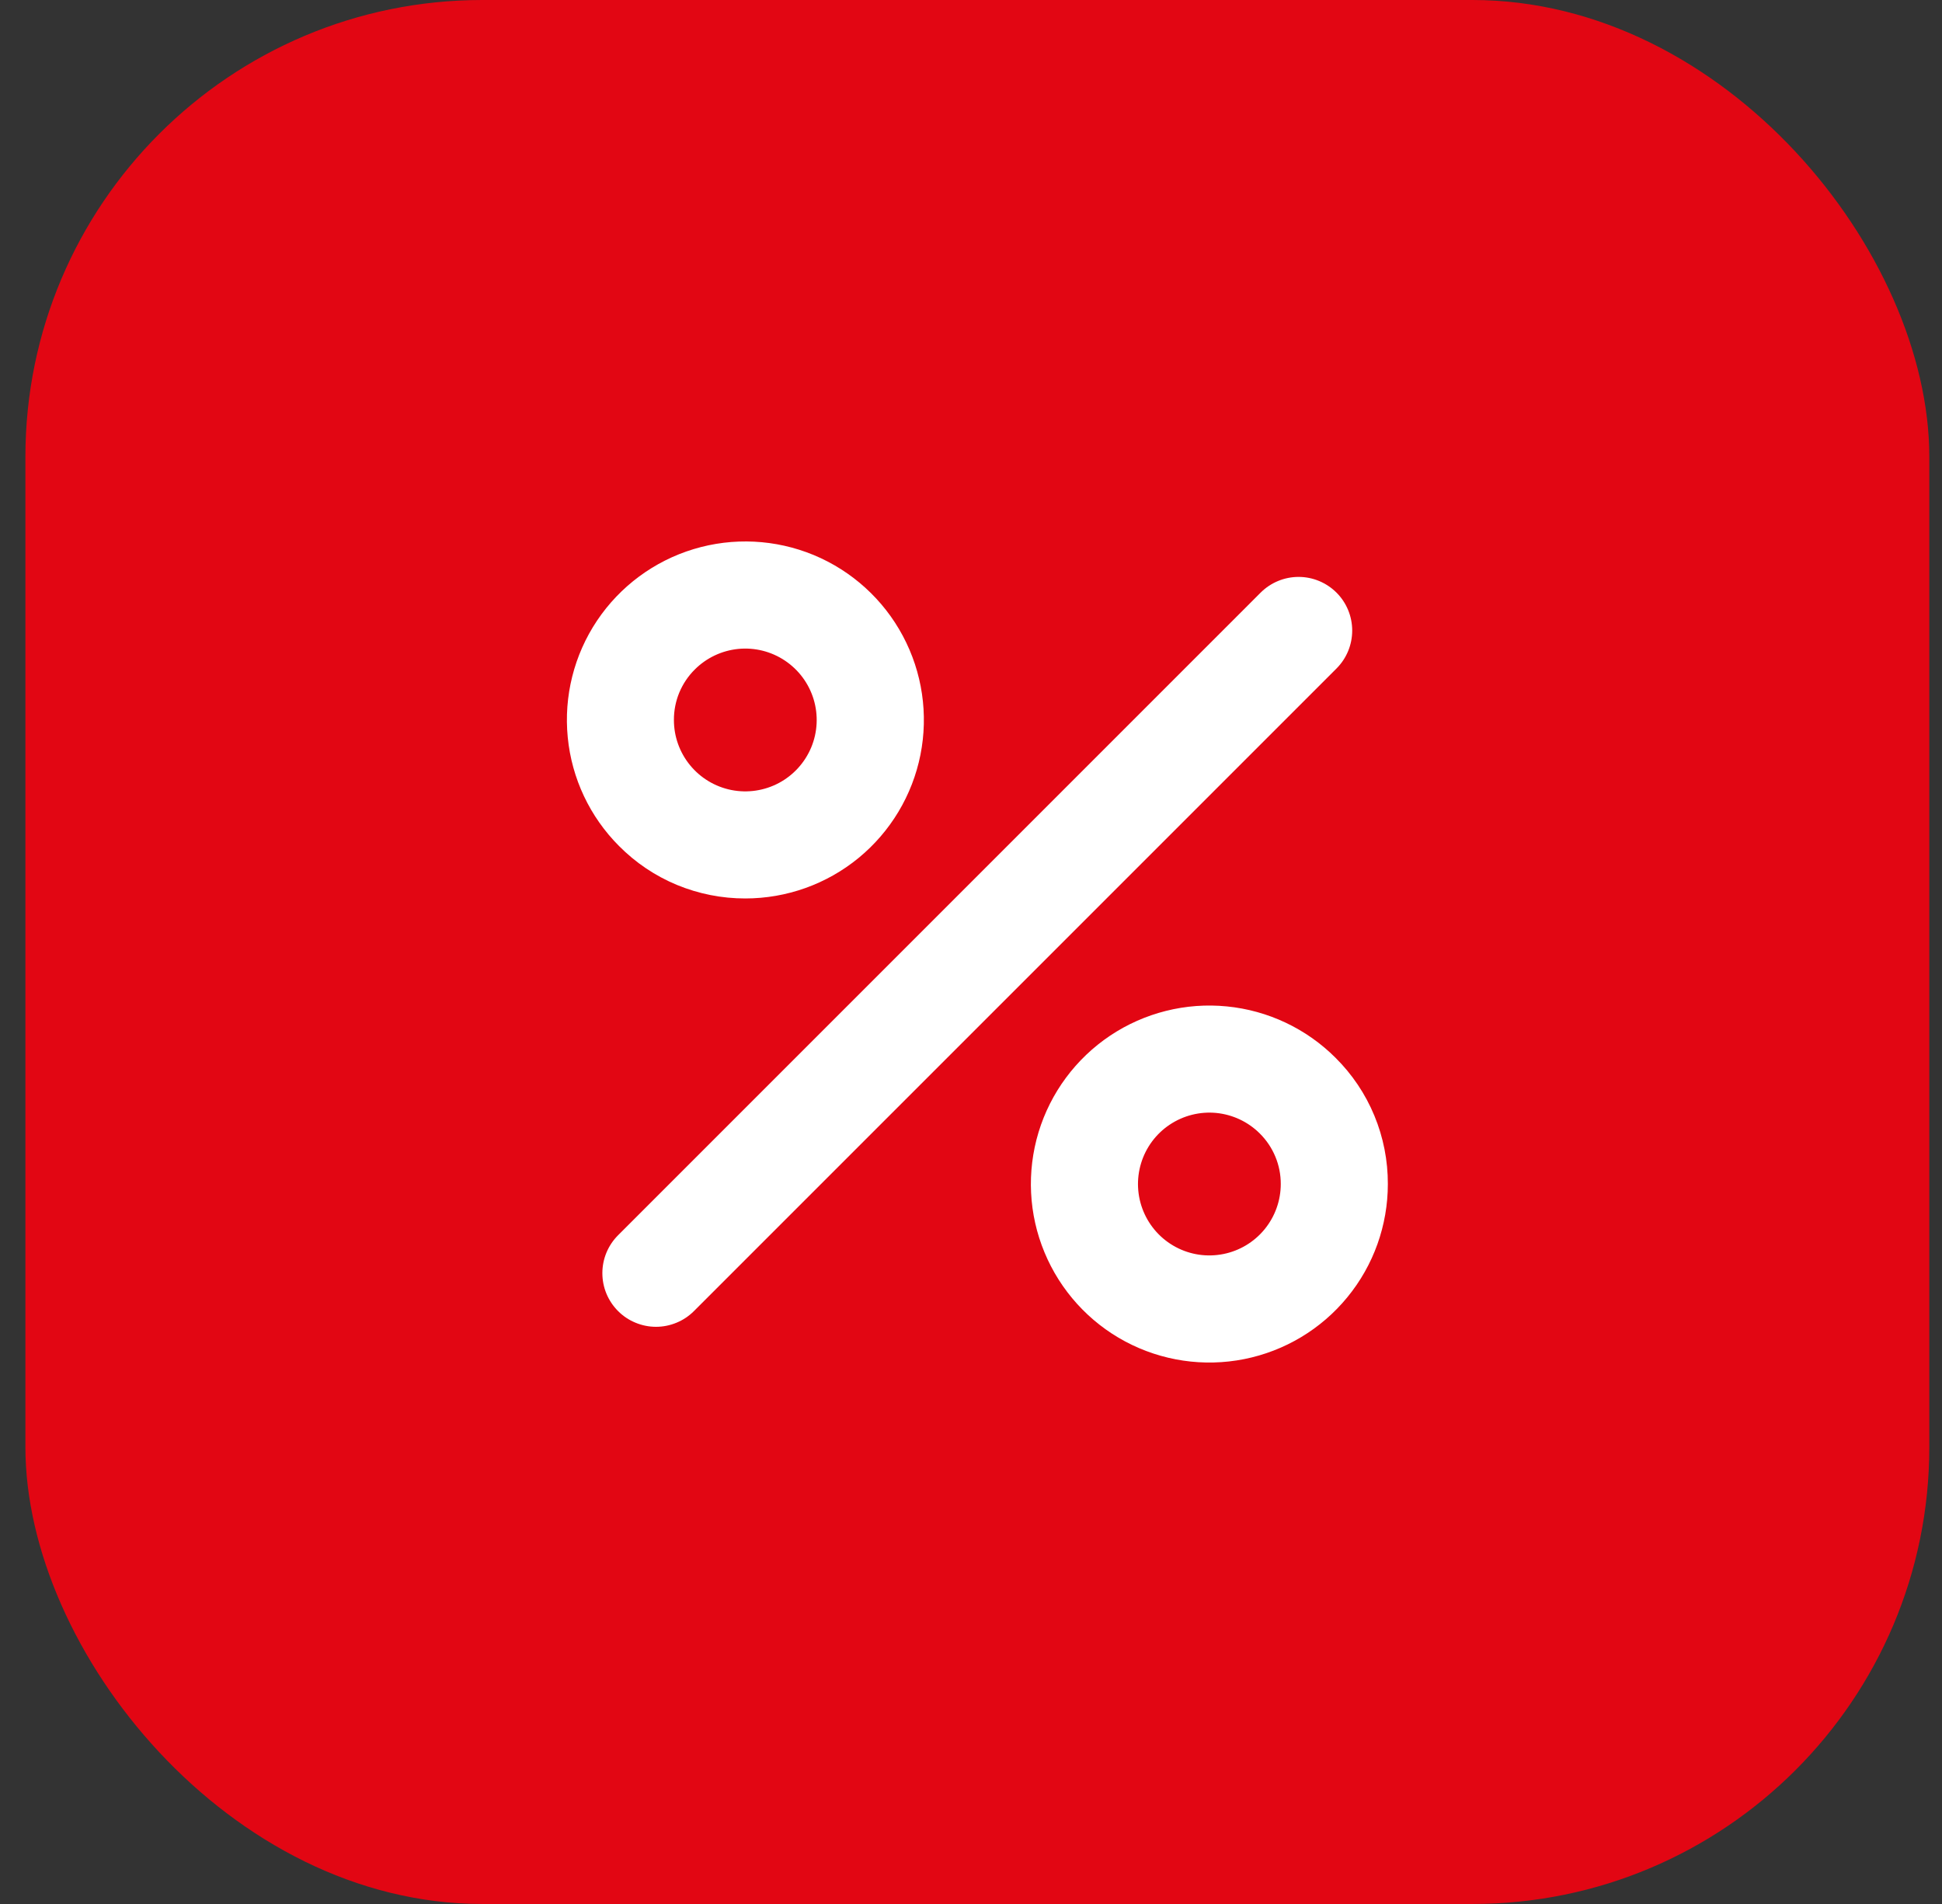 <?xml version="1.0" encoding="UTF-8"?> <svg xmlns="http://www.w3.org/2000/svg" width="51" height="50" viewBox="0 0 51 50" fill="none"><rect x="0" y="0" width="51" height="50" fill="#333333" stroke="none"/><rect x="0.667" width="50" height="50" rx="12" fill="#E20613"></rect><path d="M35.099 17.555L18.224 34.43C18.093 34.561 17.938 34.665 17.767 34.735C17.596 34.806 17.413 34.843 17.228 34.843C17.043 34.843 16.859 34.806 16.689 34.735C16.518 34.665 16.362 34.561 16.232 34.43C16.101 34.299 15.997 34.144 15.926 33.973C15.855 33.802 15.819 33.619 15.819 33.434C15.819 33.249 15.855 33.066 15.926 32.895C15.997 32.724 16.101 32.569 16.232 32.438L33.106 15.563C33.371 15.299 33.729 15.15 34.103 15.15C34.476 15.15 34.834 15.299 35.099 15.563C35.363 15.827 35.511 16.185 35.511 16.559C35.511 16.933 35.363 17.291 35.099 17.555ZM16.259 22.219C15.492 21.452 15.015 20.443 14.91 19.363C14.804 18.284 15.075 17.201 15.678 16.3C16.281 15.399 17.178 14.734 18.216 14.42C19.254 14.106 20.369 14.161 21.371 14.576C22.372 14.992 23.199 15.742 23.71 16.699C24.221 17.655 24.384 18.759 24.172 19.823C23.96 20.886 23.385 21.843 22.547 22.531C21.708 23.219 20.657 23.594 19.573 23.594C18.957 23.595 18.347 23.474 17.778 23.239C17.209 23.003 16.692 22.656 16.259 22.219ZM17.698 18.906C17.697 19.34 17.848 19.761 18.123 20.096C18.398 20.431 18.78 20.661 19.206 20.746C19.631 20.831 20.073 20.765 20.456 20.561C20.838 20.357 21.138 20.026 21.305 19.625C21.471 19.225 21.493 18.779 21.367 18.363C21.241 17.948 20.975 17.59 20.615 17.349C20.254 17.107 19.821 16.999 19.389 17.041C18.958 17.084 18.554 17.274 18.247 17.581C18.072 17.754 17.934 17.961 17.839 18.188C17.745 18.416 17.697 18.66 17.698 18.906ZM36.447 31.094C36.447 32.178 36.072 33.229 35.383 34.067C34.696 34.906 33.738 35.479 32.675 35.691C31.611 35.903 30.507 35.739 29.55 35.228C28.594 34.717 27.845 33.889 27.43 32.888C27.014 31.886 26.96 30.771 27.274 29.733C27.589 28.695 28.254 27.799 29.155 27.196C30.057 26.594 31.14 26.322 32.219 26.429C33.298 26.535 34.307 27.012 35.074 27.779C35.511 28.213 35.858 28.729 36.093 29.298C36.329 29.867 36.449 30.478 36.447 31.094ZM33.635 31.094C33.636 30.847 33.588 30.603 33.493 30.375C33.399 30.148 33.26 29.941 33.085 29.767C32.779 29.461 32.375 29.27 31.943 29.227C31.512 29.185 31.079 29.294 30.718 29.535C30.357 29.776 30.092 30.134 29.966 30.549C29.84 30.965 29.862 31.41 30.028 31.811C30.194 32.212 30.494 32.543 30.876 32.747C31.259 32.952 31.7 33.017 32.126 32.932C32.551 32.848 32.934 32.618 33.209 32.283C33.484 31.948 33.635 31.527 33.635 31.094Z" fill="white"></path></svg> 